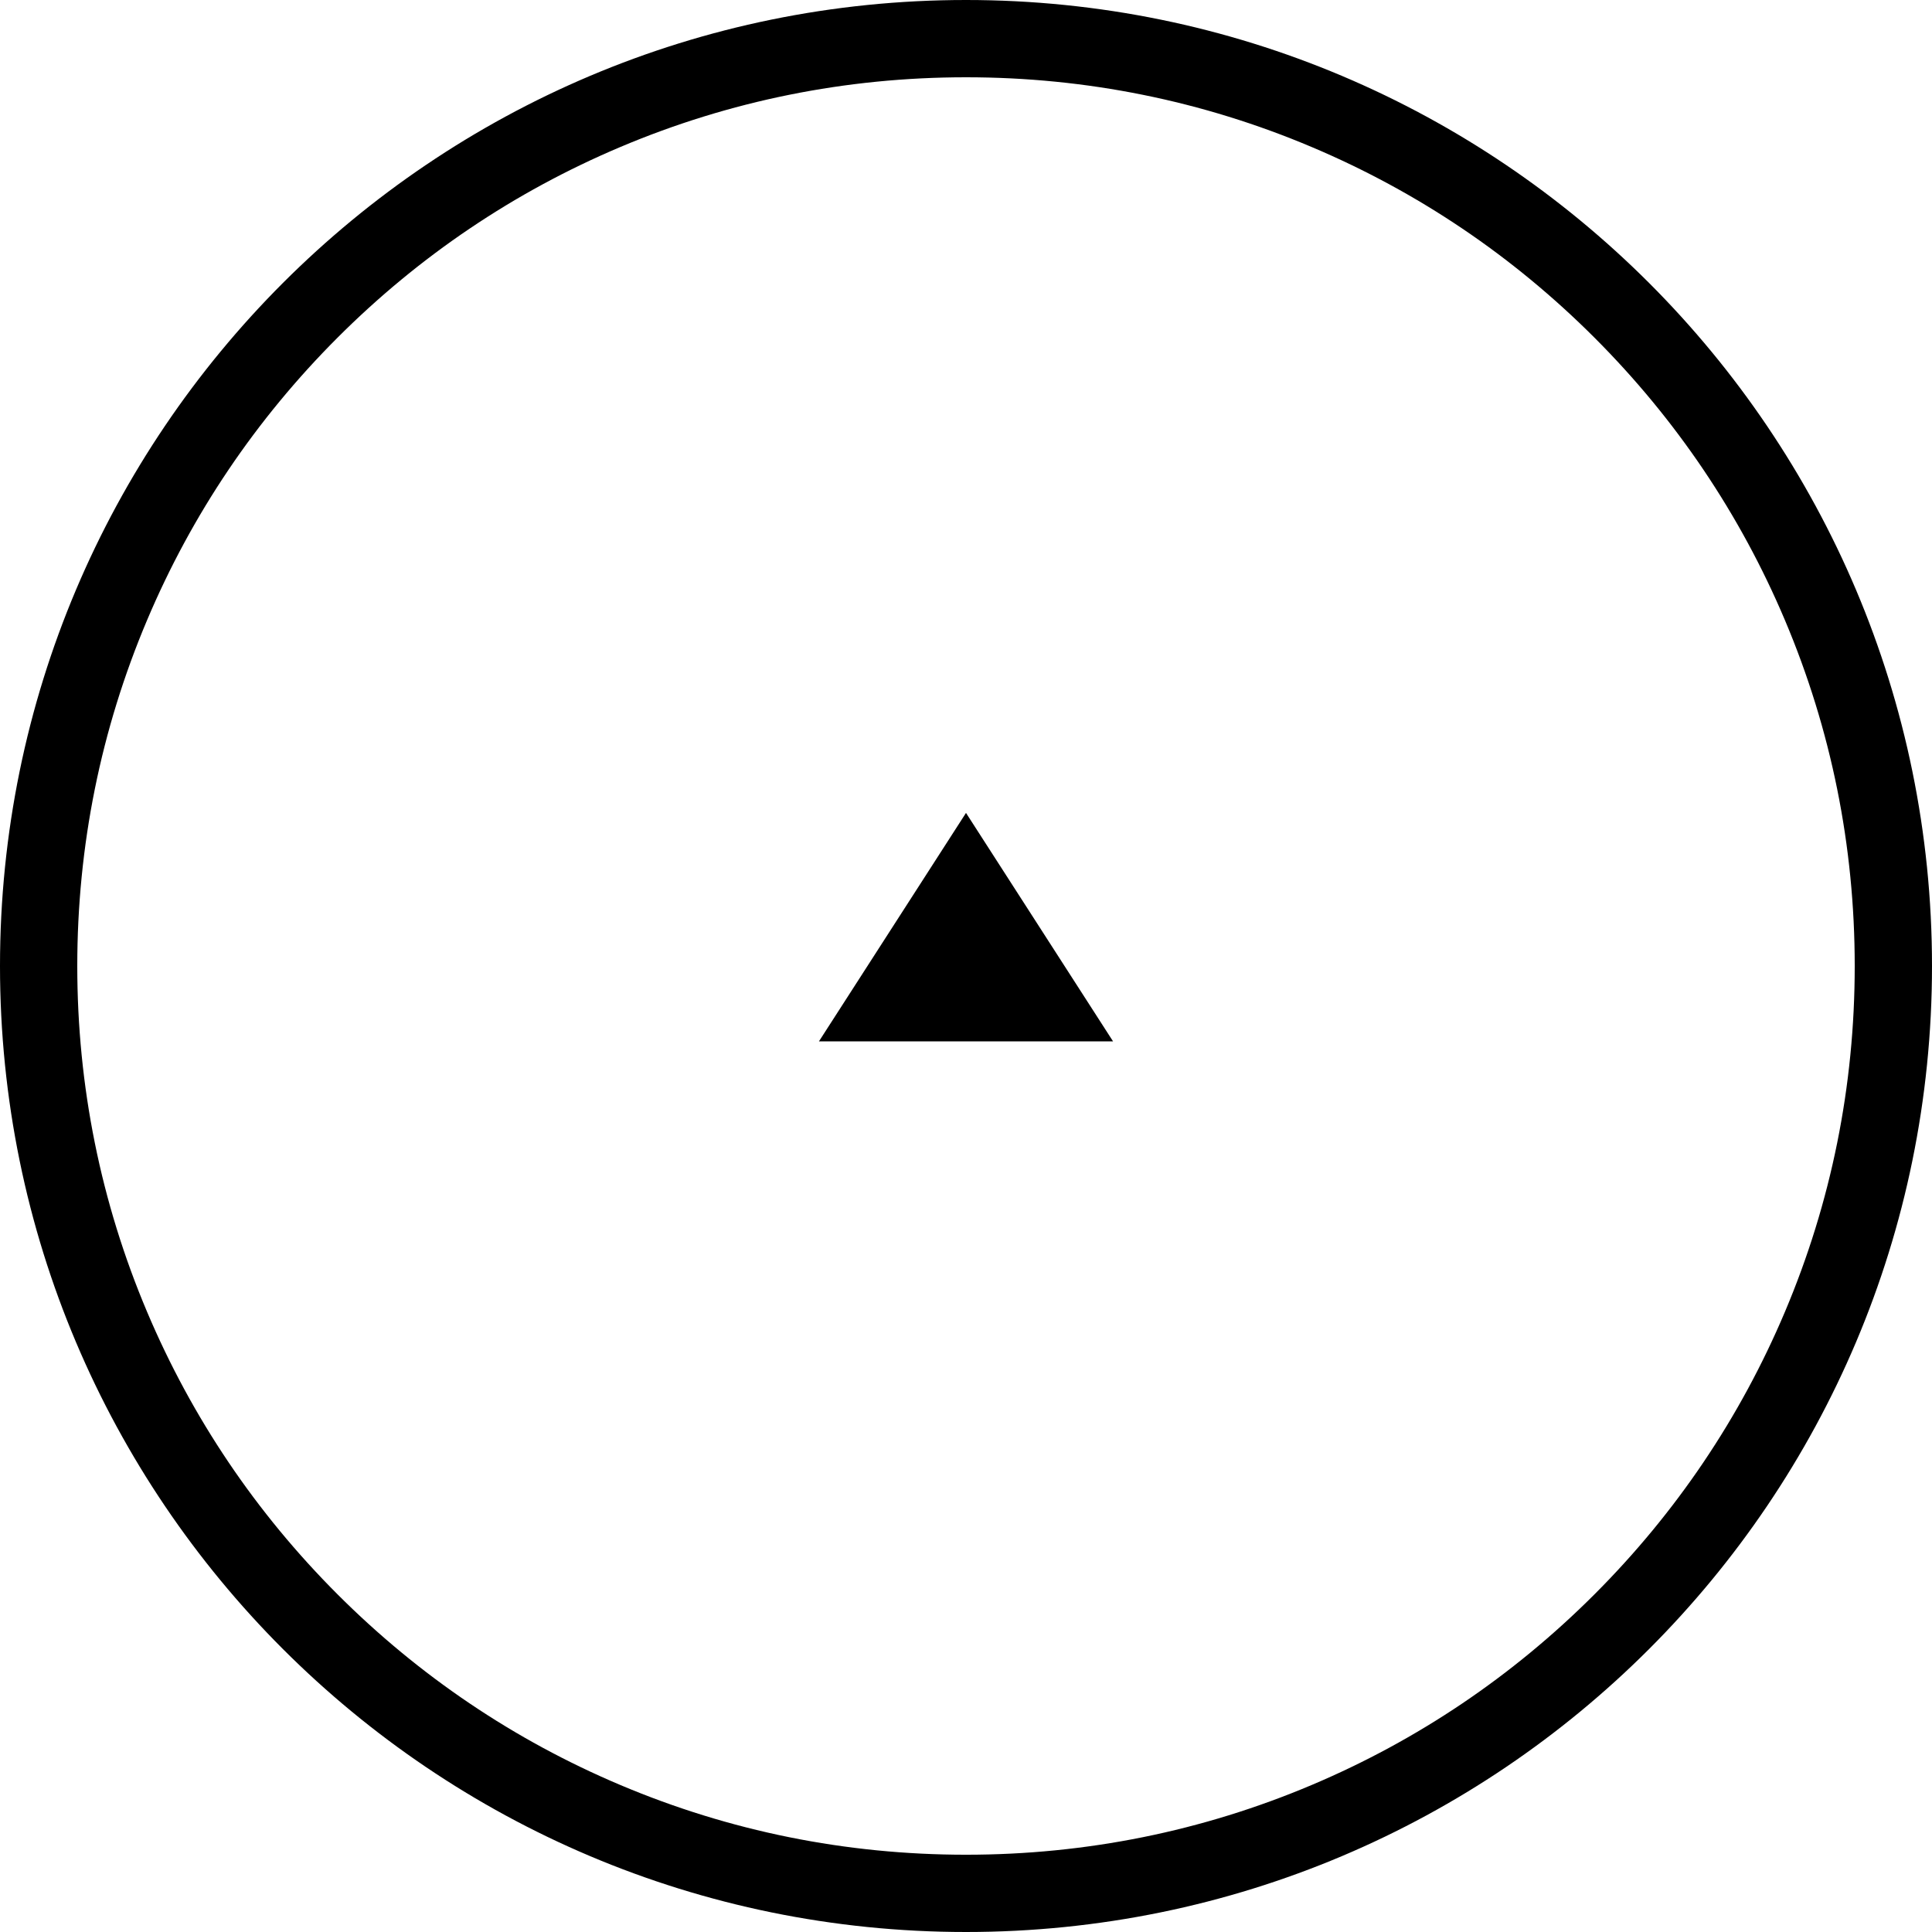 <?xml version="1.0" encoding="utf-8"?>
<svg data-name="レイヤー 1" id="_レイヤー_1" viewBox="0 0 500 500" xmlns="http://www.w3.org/2000/svg">

<path d="M250,20c31.06,0,61.18,6.08,89.52,18.07,27.39,11.58,51.98,28.17,73.11,49.3,21.13,21.13,37.72,45.73,49.3,73.11,11.99,28.34,18.07,58.46,18.07,89.52s-6.08,61.18-18.07,89.52c-11.58,27.39-28.17,51.98-49.3,73.11-21.13,21.13-45.73,37.72-73.11,49.3-28.34,11.99-58.46,18.07-89.52,18.07s-61.18-6.08-89.52-18.07c-27.39-11.58-51.98-28.17-73.11-49.3-21.13-21.13-37.72-45.73-49.3-73.11-11.99-28.34-18.07-58.46-18.07-89.52s6.08-61.18,18.07-89.52c11.58-27.39,28.17-51.98,49.3-73.11,21.13-21.13,45.73-37.72,73.11-49.3,28.34-11.99,58.46-18.07,89.52-18.07M250,0h0C111.93,0,0,111.93,0,250h0c0,138.07,111.93,250,250,250h0c138.07,0,250-111.93,250-250h0C500,111.93,388.07,0,250,0h0Z" fill="#000000" stroke="none"/>
<polygon class="cls-1" fill="#000000" points="211.94 269.51 250 210.38 288.06 269.51 211.94 269.51" stroke="none"/>
</svg>
